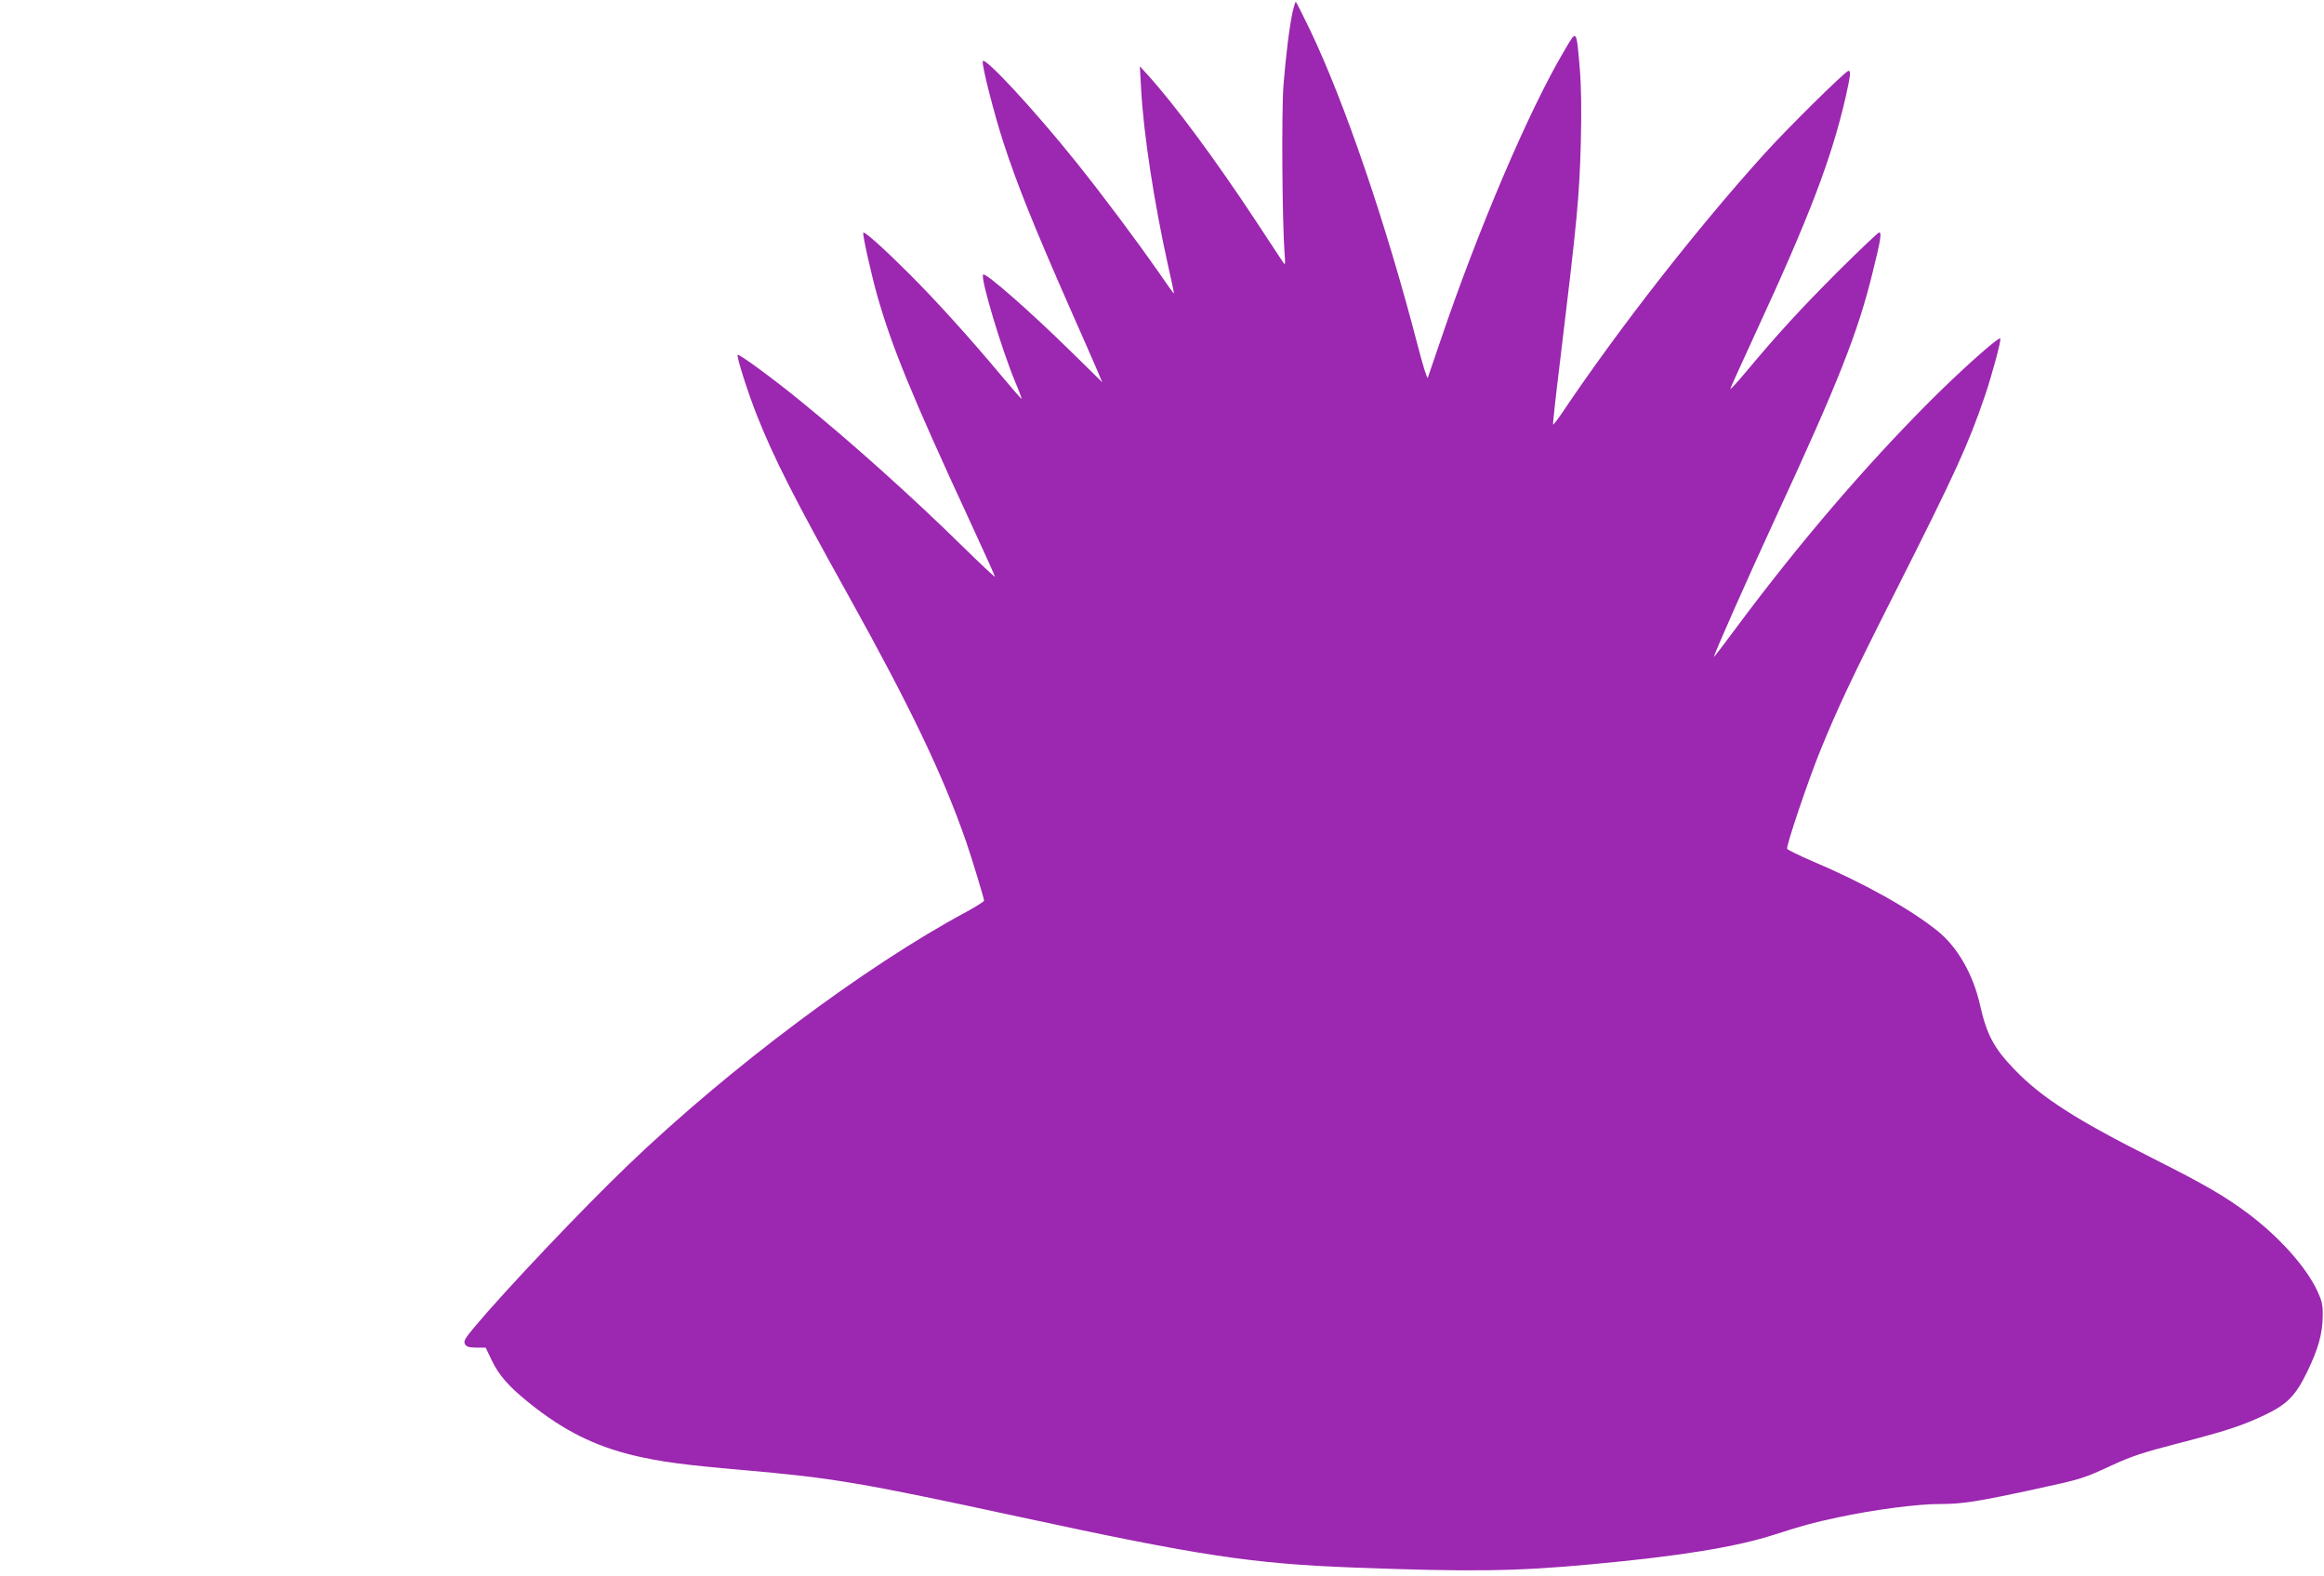 <?xml version="1.0" standalone="no"?>
<!DOCTYPE svg PUBLIC "-//W3C//DTD SVG 20010904//EN"
 "http://www.w3.org/TR/2001/REC-SVG-20010904/DTD/svg10.dtd">
<svg version="1.0" xmlns="http://www.w3.org/2000/svg"
 width="1280pt" height="868pt" viewBox="0 0 1280 868"
 preserveAspectRatio="xMidYMid meet">
<g transform="translate(0,868) scale(0.1,-0.1)"
fill="#9c27b0" stroke="none">
<path d="M7120 8618 c-19 -89 -38 -245 -51 -408 -11 -147 -7 -744 6 -925 5
-59 4 -67 -7 -51 -7 10 -74 112 -149 226 -222 337 -451 647 -600 810 l-41 45
7 -125 c13 -245 72 -630 149 -975 19 -82 33 -151 32 -152 -1 -1 -40 53 -86
120 -125 179 -305 420 -455 607 -227 283 -503 581 -512 553 -7 -19 62 -289
113 -446 76 -233 164 -452 366 -912 61 -137 126 -286 145 -330 l34 -80 -168
165 c-228 224 -475 441 -488 428 -17 -17 102 -414 179 -597 20 -47 34 -86 33
-87 -2 -2 -53 57 -114 130 -175 209 -356 409 -503 556 -138 138 -247 236 -255
229 -6 -7 40 -214 75 -341 80 -283 191 -554 506 -1235 79 -171 144 -314 144
-319 0 -4 -80 71 -178 167 -277 272 -609 570 -892 800 -149 122 -340 262 -347
255 -8 -7 57 -211 107 -336 94 -237 209 -462 503 -990 342 -615 522 -990 650
-1360 30 -88 97 -307 97 -320 0 -4 -44 -32 -97 -61 -557 -299 -1304 -858
-1863 -1394 -250 -239 -680 -693 -848 -894 -51 -61 -60 -77 -51 -92 7 -15 21
-19 62 -20 l52 0 33 -69 c40 -84 96 -147 211 -239 188 -150 357 -234 573 -286
145 -34 276 -52 601 -80 499 -44 643 -68 1532 -260 982 -212 1272 -256 1835
-277 638 -24 887 -21 1305 18 488 45 796 95 1010 164 158 51 210 65 346 94
193 42 445 75 564 74 124 0 205 13 525 82 258 56 264 58 430 135 98 45 170 69
349 115 267 69 354 97 478 155 130 61 176 108 241 242 61 127 84 209 85 307 1
60 -4 81 -29 136 -63 134 -208 296 -380 426 -130 97 -240 161 -524 304 -428
215 -617 337 -766 492 -112 116 -152 191 -189 356 -38 168 -125 319 -234 406
-150 121 -412 267 -685 382 -76 33 -140 64 -143 70 -6 16 115 373 180 534 98
241 176 407 428 905 322 638 390 788 481 1054 40 118 92 311 85 317 -10 10
-223 -180 -397 -355 -354 -356 -711 -773 -1047 -1224 -73 -99 -133 -177 -133
-174 0 14 182 425 340 767 346 748 453 1019 534 1350 44 177 51 220 36 220 -6
0 -109 -98 -229 -217 -207 -208 -327 -338 -509 -556 -45 -53 -82 -94 -82 -89
0 4 63 143 139 308 299 646 419 962 497 1302 26 117 29 142 15 142 -16 0 -341
-321 -465 -459 -375 -415 -802 -963 -1105 -1414 -29 -43 -55 -77 -57 -75 -2 3
14 150 36 329 98 809 109 924 117 1234 4 166 2 300 -6 398 -19 220 -16 216
-84 100 -195 -328 -474 -982 -682 -1595 -36 -106 -68 -200 -71 -208 -4 -8 -28
71 -55 175 -175 675 -403 1342 -595 1743 -40 83 -75 152 -77 152 -3 0 -10 -24
-17 -52z"/>
</g>
</svg>
